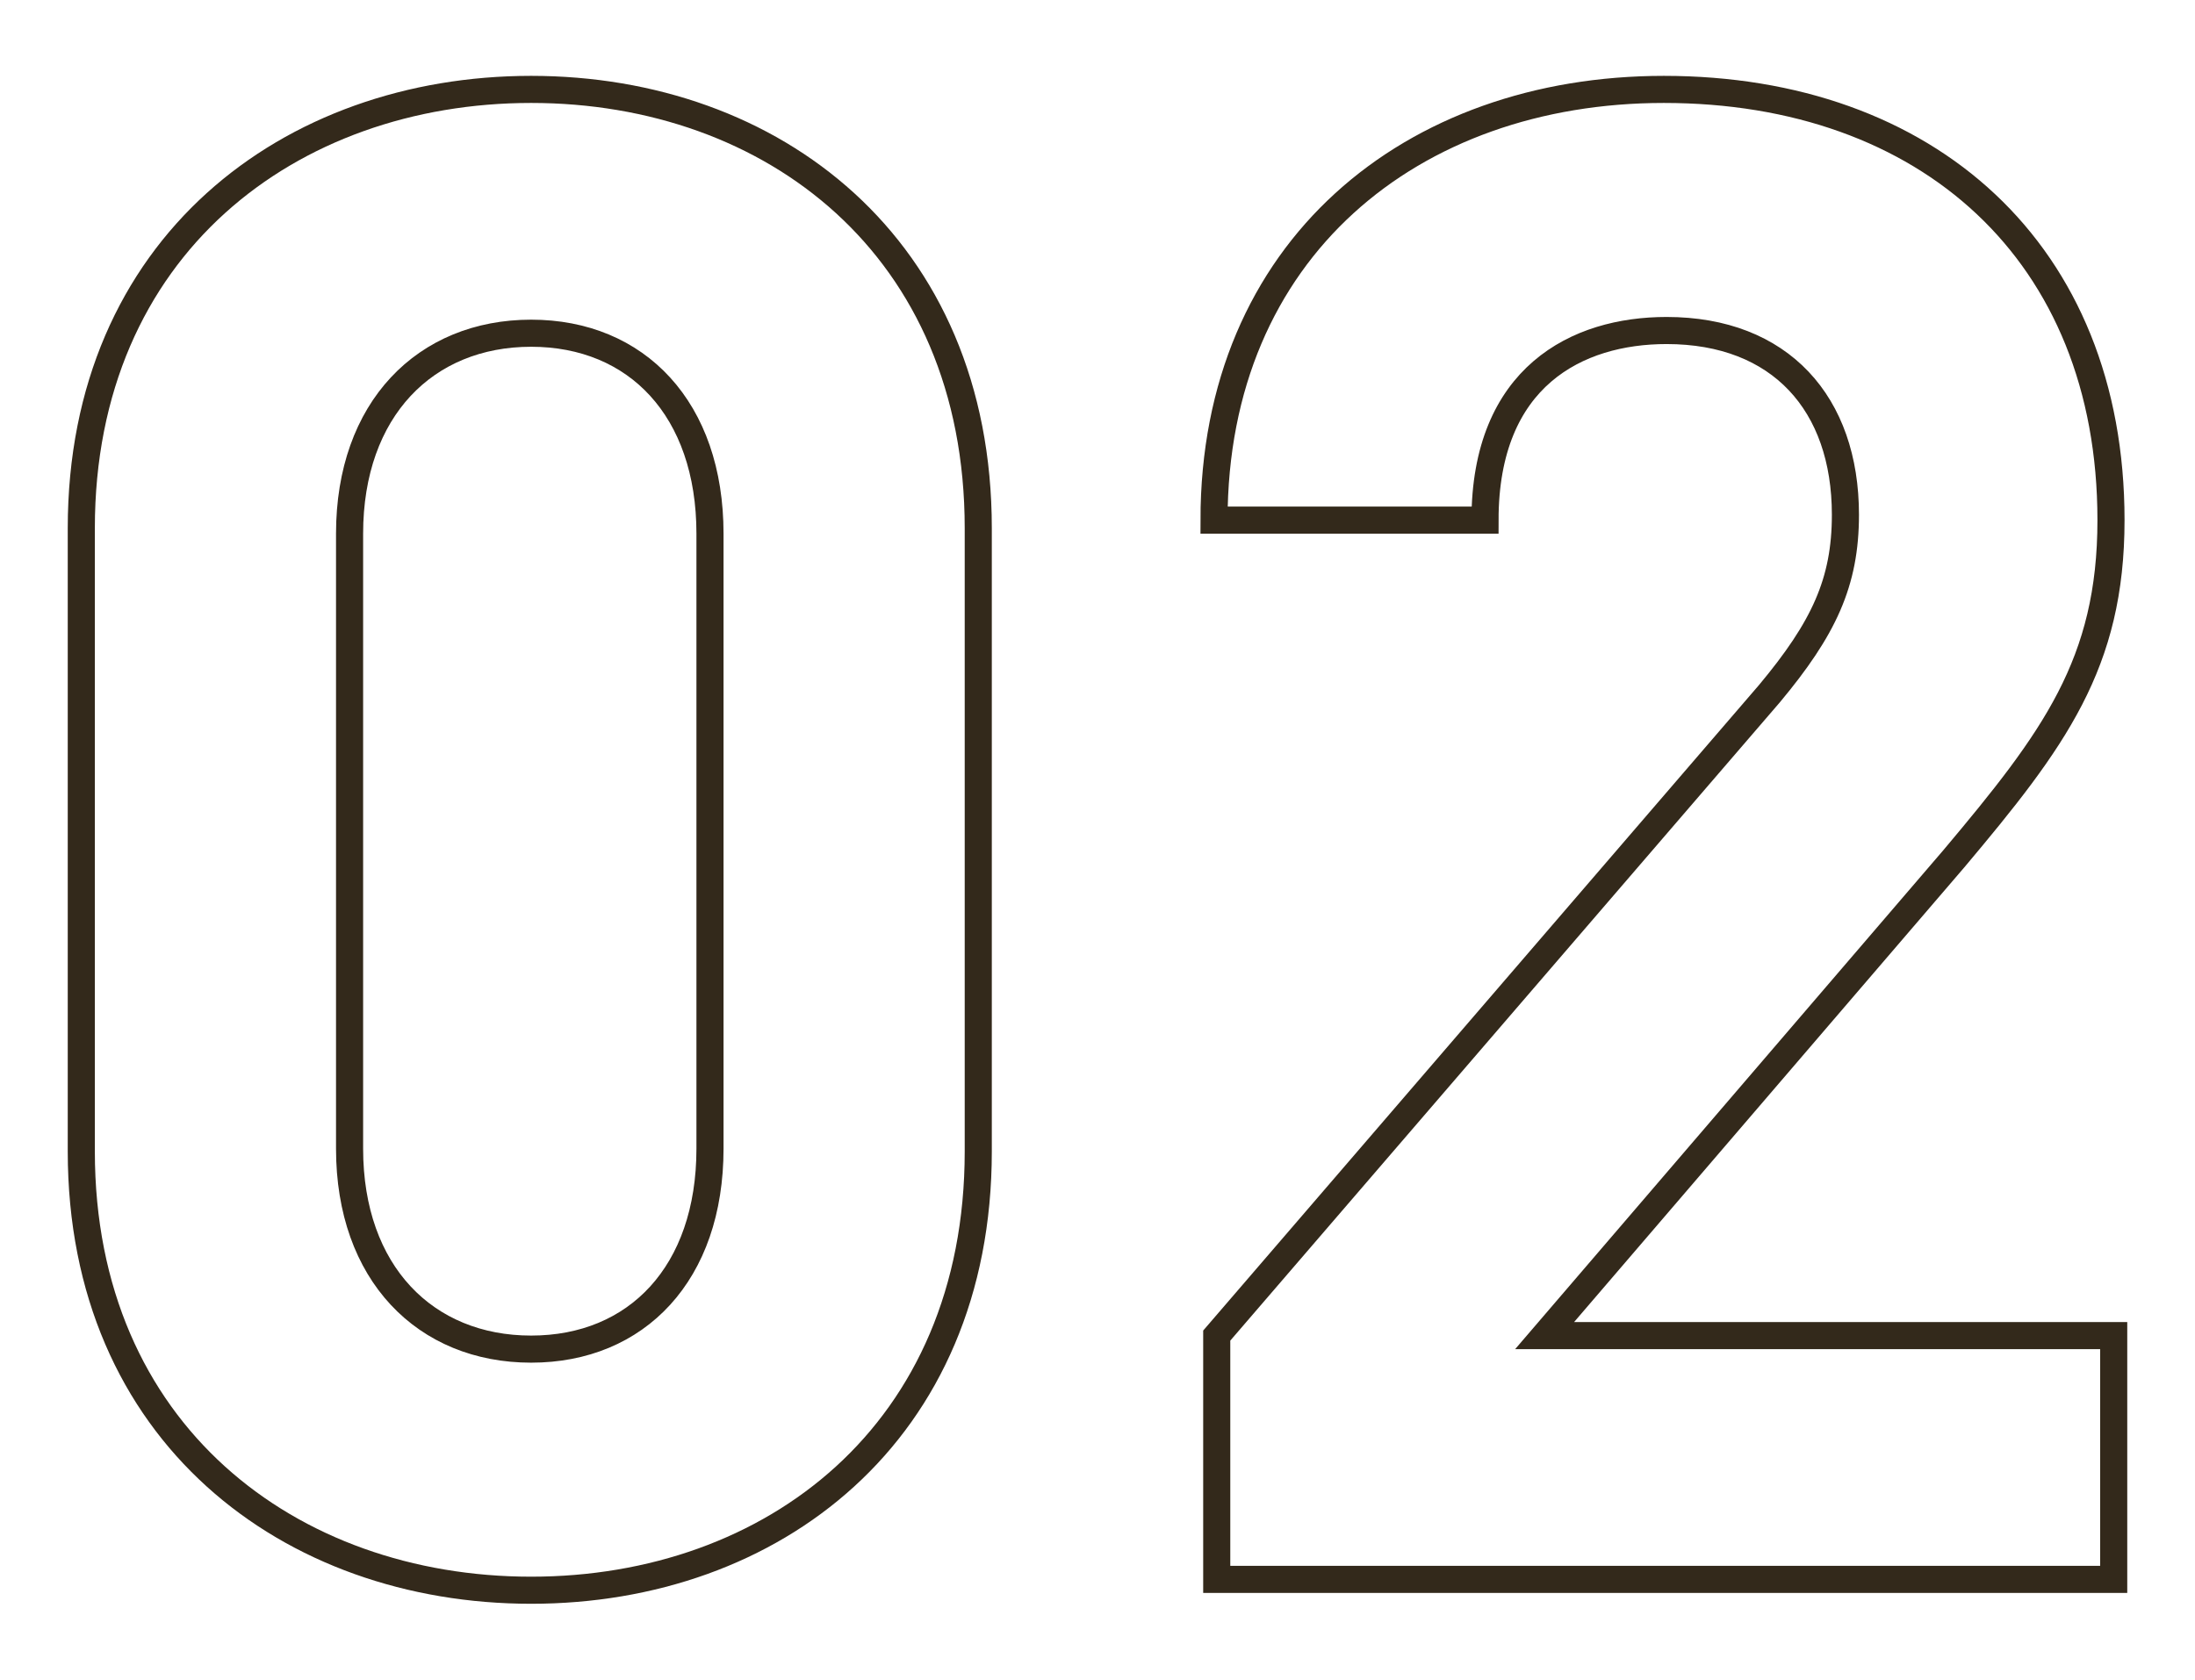 <?xml version="1.0" encoding="utf-8"?>
<!-- Generator: Adobe Illustrator 23.0.4, SVG Export Plug-In . SVG Version: 6.00 Build 0)  -->
<svg version="1.1" id="Layer_1" xmlns="http://www.w3.org/2000/svg" xmlns:xlink="http://www.w3.org/1999/xlink" x="0px" y="0px"
	 viewBox="0 0 81 62" style="enable-background:new 0 0 81 62;" xml:space="preserve">
<style type="text/css">
	.st0{fill:none;stroke:#33291B;stroke-miterlimit:10;}
</style>
<g>
	<g>
		<path class="st0" d="M19.6,58.7C10.7,58.7,3,52.9,3,42.5v-23C3,9.1,10.7,3.3,19.6,3.3s16.5,5.8,16.5,16.2v23
			C36.1,52.9,28.5,58.7,19.6,58.7z M26.2,19.7c0-4.6-2.7-7.4-6.6-7.4c-3.9,0-6.7,2.8-6.7,7.4v22.7c0,4.6,2.8,7.4,6.7,7.4
			c3.9,0,6.6-2.8,6.6-7.4V19.7z"/>
		<path class="st0" d="M44.9,58.3v-9l20.4-23.7c2-2.4,2.8-4.1,2.8-6.6c0-4.1-2.4-6.8-6.6-6.8c-3.3,0-6.7,1.7-6.7,7h-10
			c0-10,7.3-15.9,16.6-15.9c9.7,0,16.5,6,16.5,15.9c0,5.3-2.1,8.1-5.8,12.5L57,49.3H78v9H44.9z"/>
	</g>
</g>
</svg>
